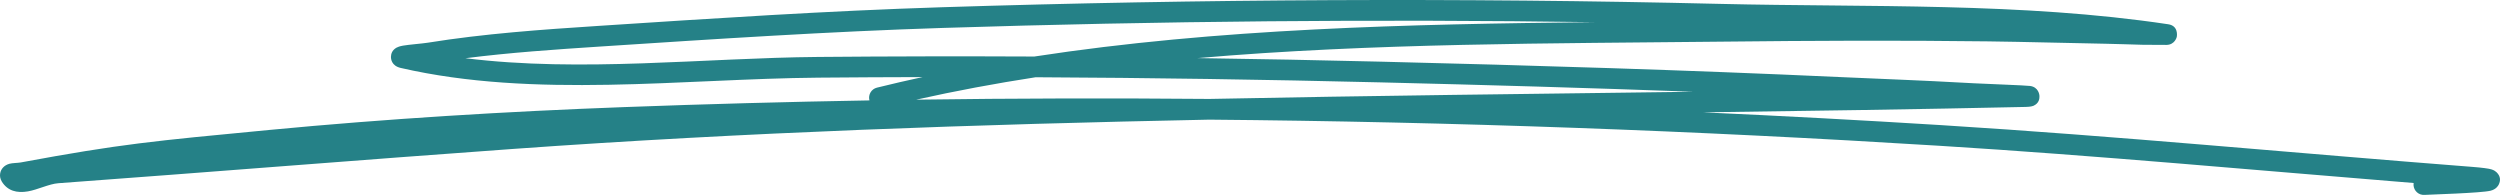 <svg width="295" height="23" viewBox="0 0 295 23" fill="none" xmlns="http://www.w3.org/2000/svg">
<path fill-rule="evenodd" clip-rule="evenodd" d="M108.856 9.096C107.052 9.487 105.258 9.902 103.475 10.343C102.826 10.503 102.429 11.165 102.587 11.821L102.596 11.847C92.939 12.016 83.286 12.279 73.636 12.638C59.697 13.156 45.669 14.009 31.778 15.334C18.05 16.643 14.257 16.98 2.446 19.169C2.108 19.232 1.457 19.228 1.106 19.327C0.773 19.421 0.534 19.585 0.381 19.746C0.184 19.95 0.072 20.184 0.024 20.441C-0.027 20.72 -0.012 21.062 0.225 21.444C0.895 22.515 1.977 22.809 3.297 22.583C4.432 22.388 5.805 21.699 6.881 21.62C24.789 20.309 42.686 18.855 60.596 17.57C88.014 15.604 115.35 14.675 142.689 14.118C171.432 14.369 200.16 15.417 228.839 17.201C247.517 18.361 266.155 20.086 284.809 21.594C284.795 21.677 284.792 21.764 284.796 21.852C284.837 22.526 285.412 23.039 286.078 22.998C286.753 22.956 292.775 22.782 293.885 22.505C294.521 22.346 294.769 21.949 294.852 21.779C295.076 21.313 295.089 20.807 294.59 20.323C294.491 20.231 294.307 20.078 293.969 19.98C293.68 19.894 292.964 19.786 291.663 19.686C270.771 18.068 249.905 16.062 228.988 14.76C219.651 14.181 210.307 13.677 200.957 13.256C213.648 13.087 226.345 12.896 239.061 12.617C239.609 12.606 239.875 12.516 239.924 12.495C240.622 12.19 240.67 11.632 240.657 11.316C240.653 11.203 240.56 10.272 239.535 10.141C238.935 10.065 234.604 9.916 232.938 9.827C224.931 9.392 225.117 9.46 216.926 9.085C198.912 8.262 180.924 7.716 162.889 7.275C155.698 7.099 148.507 6.959 141.315 6.856C162.043 5.067 183.2 5.136 203.362 4.913C213.763 4.798 224.167 4.748 234.568 4.882C239.226 4.942 243.884 5.081 248.541 5.164C249.988 5.19 251.431 5.25 252.877 5.285C253.048 5.289 255.291 5.307 255.659 5.299C256.623 5.277 256.845 4.41 256.853 4.375C256.895 4.212 257.054 3.044 255.857 2.864C238.564 0.265 220.433 0.878 202.965 0.458C172.392 -0.278 141.738 -0.113 111.165 0.853C97.643 1.281 84.164 2.169 70.661 3.053C63.917 3.495 57.155 3.963 50.475 5.039C49.804 5.147 48.286 5.258 47.549 5.386C47.174 5.452 46.907 5.555 46.785 5.625C46.249 5.931 46.142 6.38 46.134 6.695C46.128 6.931 46.178 7.762 47.281 8.016C63.048 11.647 80.546 9.304 96.558 9.163C100.657 9.127 104.755 9.105 108.856 9.096ZM122.207 9.115C117.458 9.85 112.755 10.722 108.119 11.76C119.646 11.6 131.174 11.572 142.707 11.674C161.733 11.286 180.758 11.079 199.806 10.827C187.49 10.371 175.17 10.02 162.829 9.719C149.294 9.388 135.751 9.181 122.207 9.115ZM188.132 2.616C162.506 2.24 136.844 2.487 111.242 3.296C97.744 3.723 84.293 4.61 70.816 5.492C65.513 5.84 60.195 6.201 54.919 6.87C68.55 8.565 83.076 6.837 96.539 6.719C105.041 6.644 113.548 6.629 122.052 6.67C143.675 3.349 166.263 2.844 188.132 2.616Z" fill="#258187"/>
</svg>
